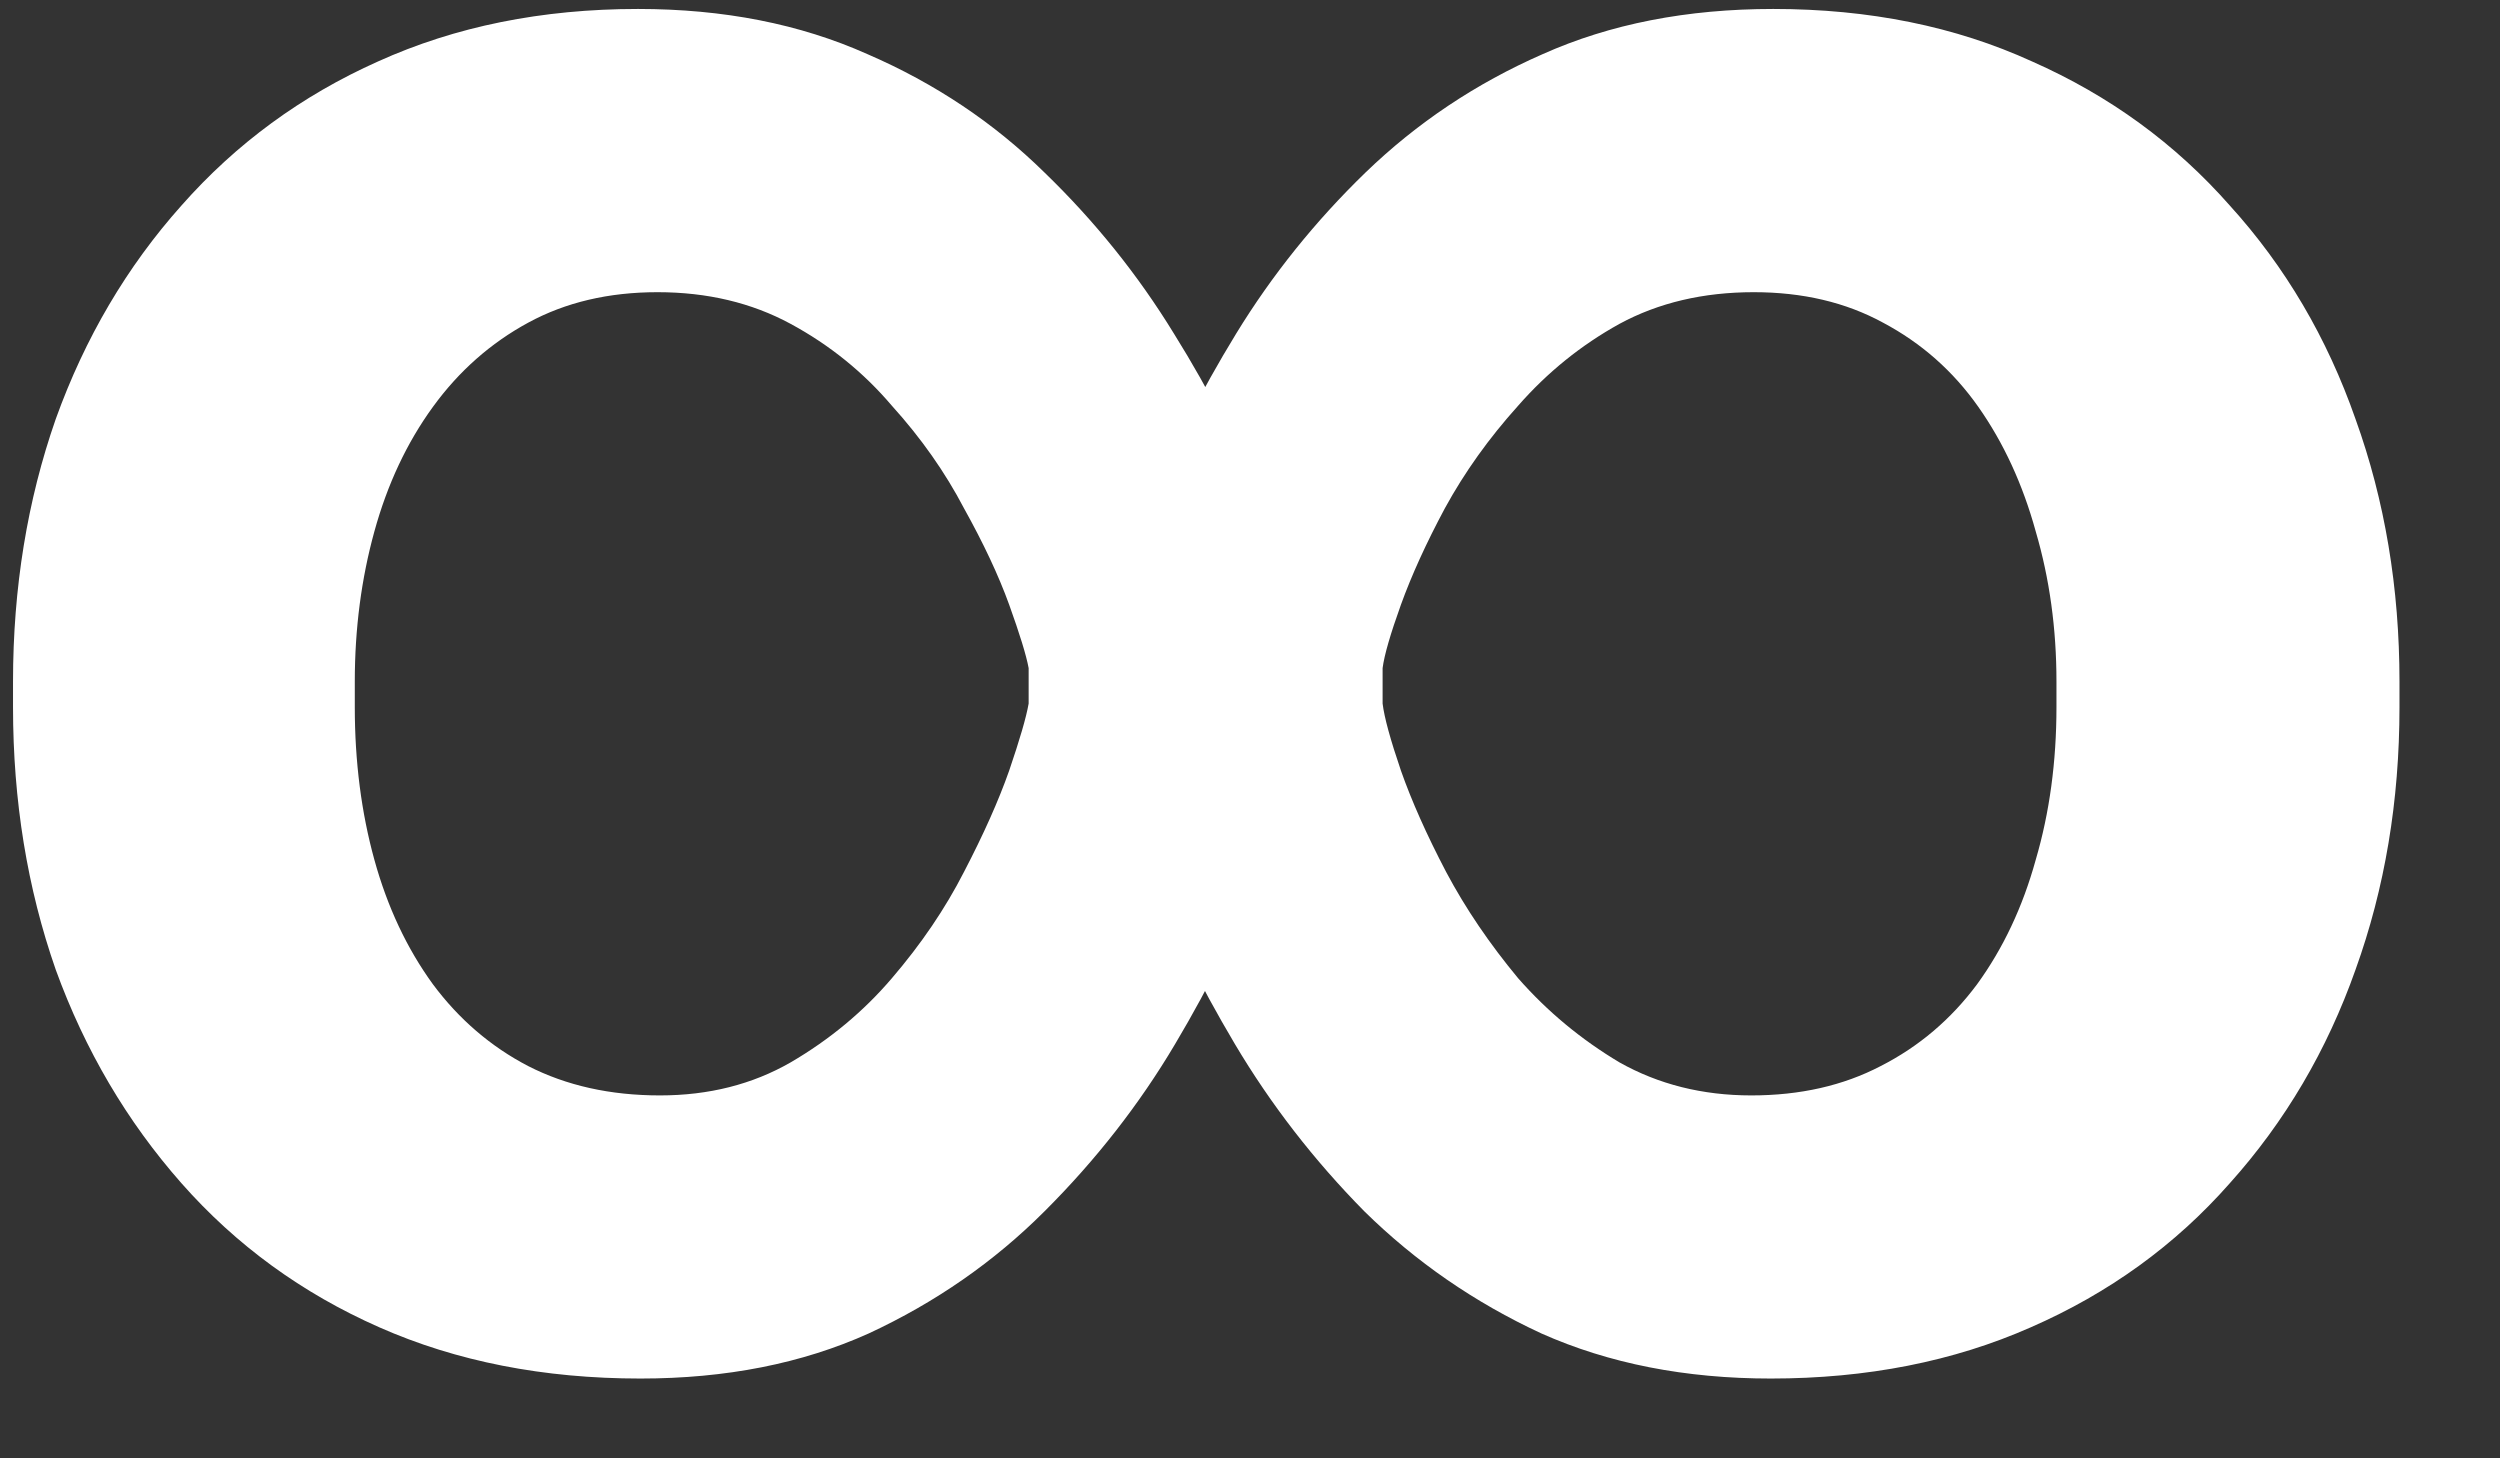 <svg width="24" height="14" viewBox="0 0 24 14" fill="none" xmlns="http://www.w3.org/2000/svg">
<rect x="0" y="0" width="24" height="14" fill="#333333" stroke="none"/>
<path d="M0.125 6.789V6.543C0.125 5.645 0.262 4.805 0.535 4.023C0.816 3.242 1.219 2.559 1.742 1.973C2.266 1.379 2.895 0.918 3.629 0.59C4.371 0.254 5.203 0.086 6.125 0.086C6.945 0.086 7.68 0.23 8.328 0.52C8.977 0.801 9.543 1.18 10.027 1.656C10.512 2.125 10.926 2.641 11.27 3.203C11.621 3.766 11.906 4.328 12.125 4.891C12.352 5.445 12.527 5.953 12.652 6.414V6.754C12.527 7.215 12.352 7.73 12.125 8.301C11.906 8.871 11.625 9.445 11.281 10.023C10.938 10.602 10.52 11.137 10.027 11.629C9.543 12.113 8.98 12.504 8.34 12.801C7.699 13.09 6.969 13.234 6.148 13.234C5.219 13.234 4.383 13.07 3.641 12.742C2.898 12.414 2.266 11.953 1.742 11.359C1.219 10.766 0.816 10.082 0.535 9.309C0.262 8.527 0.125 7.688 0.125 6.789ZM3.406 6.543V6.789C3.406 7.312 3.469 7.801 3.594 8.254C3.719 8.707 3.906 9.105 4.156 9.449C4.406 9.785 4.711 10.047 5.07 10.234C5.438 10.422 5.859 10.516 6.336 10.516C6.805 10.516 7.223 10.41 7.59 10.199C7.965 9.98 8.289 9.711 8.562 9.391C8.844 9.062 9.074 8.723 9.254 8.371C9.441 8.012 9.586 7.688 9.688 7.398C9.789 7.102 9.852 6.887 9.875 6.754V6.414C9.852 6.289 9.789 6.086 9.688 5.805C9.586 5.523 9.441 5.215 9.254 4.879C9.074 4.535 8.844 4.207 8.562 3.895C8.289 3.574 7.965 3.312 7.59 3.109C7.215 2.906 6.789 2.805 6.312 2.805C5.844 2.805 5.43 2.902 5.07 3.098C4.711 3.293 4.406 3.562 4.156 3.906C3.906 4.25 3.719 4.648 3.594 5.102C3.469 5.555 3.406 6.035 3.406 6.543ZM23.035 6.543V6.789C23.035 7.688 22.895 8.527 22.613 9.309C22.34 10.082 21.938 10.766 21.406 11.359C20.883 11.953 20.246 12.414 19.496 12.742C18.754 13.07 17.922 13.234 17 13.234C16.18 13.234 15.445 13.09 14.797 12.801C14.156 12.504 13.59 12.113 13.098 11.629C12.613 11.137 12.199 10.602 11.855 10.023C11.512 9.445 11.227 8.871 11 8.301C10.773 7.73 10.602 7.215 10.484 6.754V6.414C10.609 5.953 10.785 5.445 11.012 4.891C11.238 4.328 11.523 3.766 11.867 3.203C12.211 2.641 12.625 2.125 13.109 1.656C13.602 1.18 14.168 0.801 14.809 0.52C15.457 0.23 16.195 0.086 17.023 0.086C17.945 0.086 18.773 0.254 19.508 0.59C20.25 0.918 20.883 1.379 21.406 1.973C21.938 2.559 22.34 3.242 22.613 4.023C22.895 4.805 23.035 5.645 23.035 6.543ZM19.742 6.789V6.543C19.742 6.035 19.676 5.555 19.543 5.102C19.418 4.648 19.234 4.25 18.992 3.906C18.75 3.562 18.445 3.293 18.078 3.098C17.719 2.902 17.305 2.805 16.836 2.805C16.352 2.805 15.922 2.906 15.547 3.109C15.18 3.312 14.855 3.574 14.574 3.895C14.293 4.207 14.059 4.535 13.871 4.879C13.691 5.215 13.551 5.523 13.449 5.805C13.348 6.086 13.289 6.289 13.273 6.414V6.754C13.289 6.887 13.348 7.102 13.449 7.398C13.551 7.688 13.695 8.012 13.883 8.371C14.07 8.723 14.301 9.062 14.574 9.391C14.855 9.711 15.18 9.98 15.547 10.199C15.922 10.41 16.344 10.516 16.812 10.516C17.281 10.516 17.695 10.422 18.055 10.234C18.422 10.047 18.73 9.785 18.98 9.449C19.23 9.105 19.418 8.707 19.543 8.254C19.676 7.801 19.742 7.312 19.742 6.789Z" fill="white"/>
</svg>
